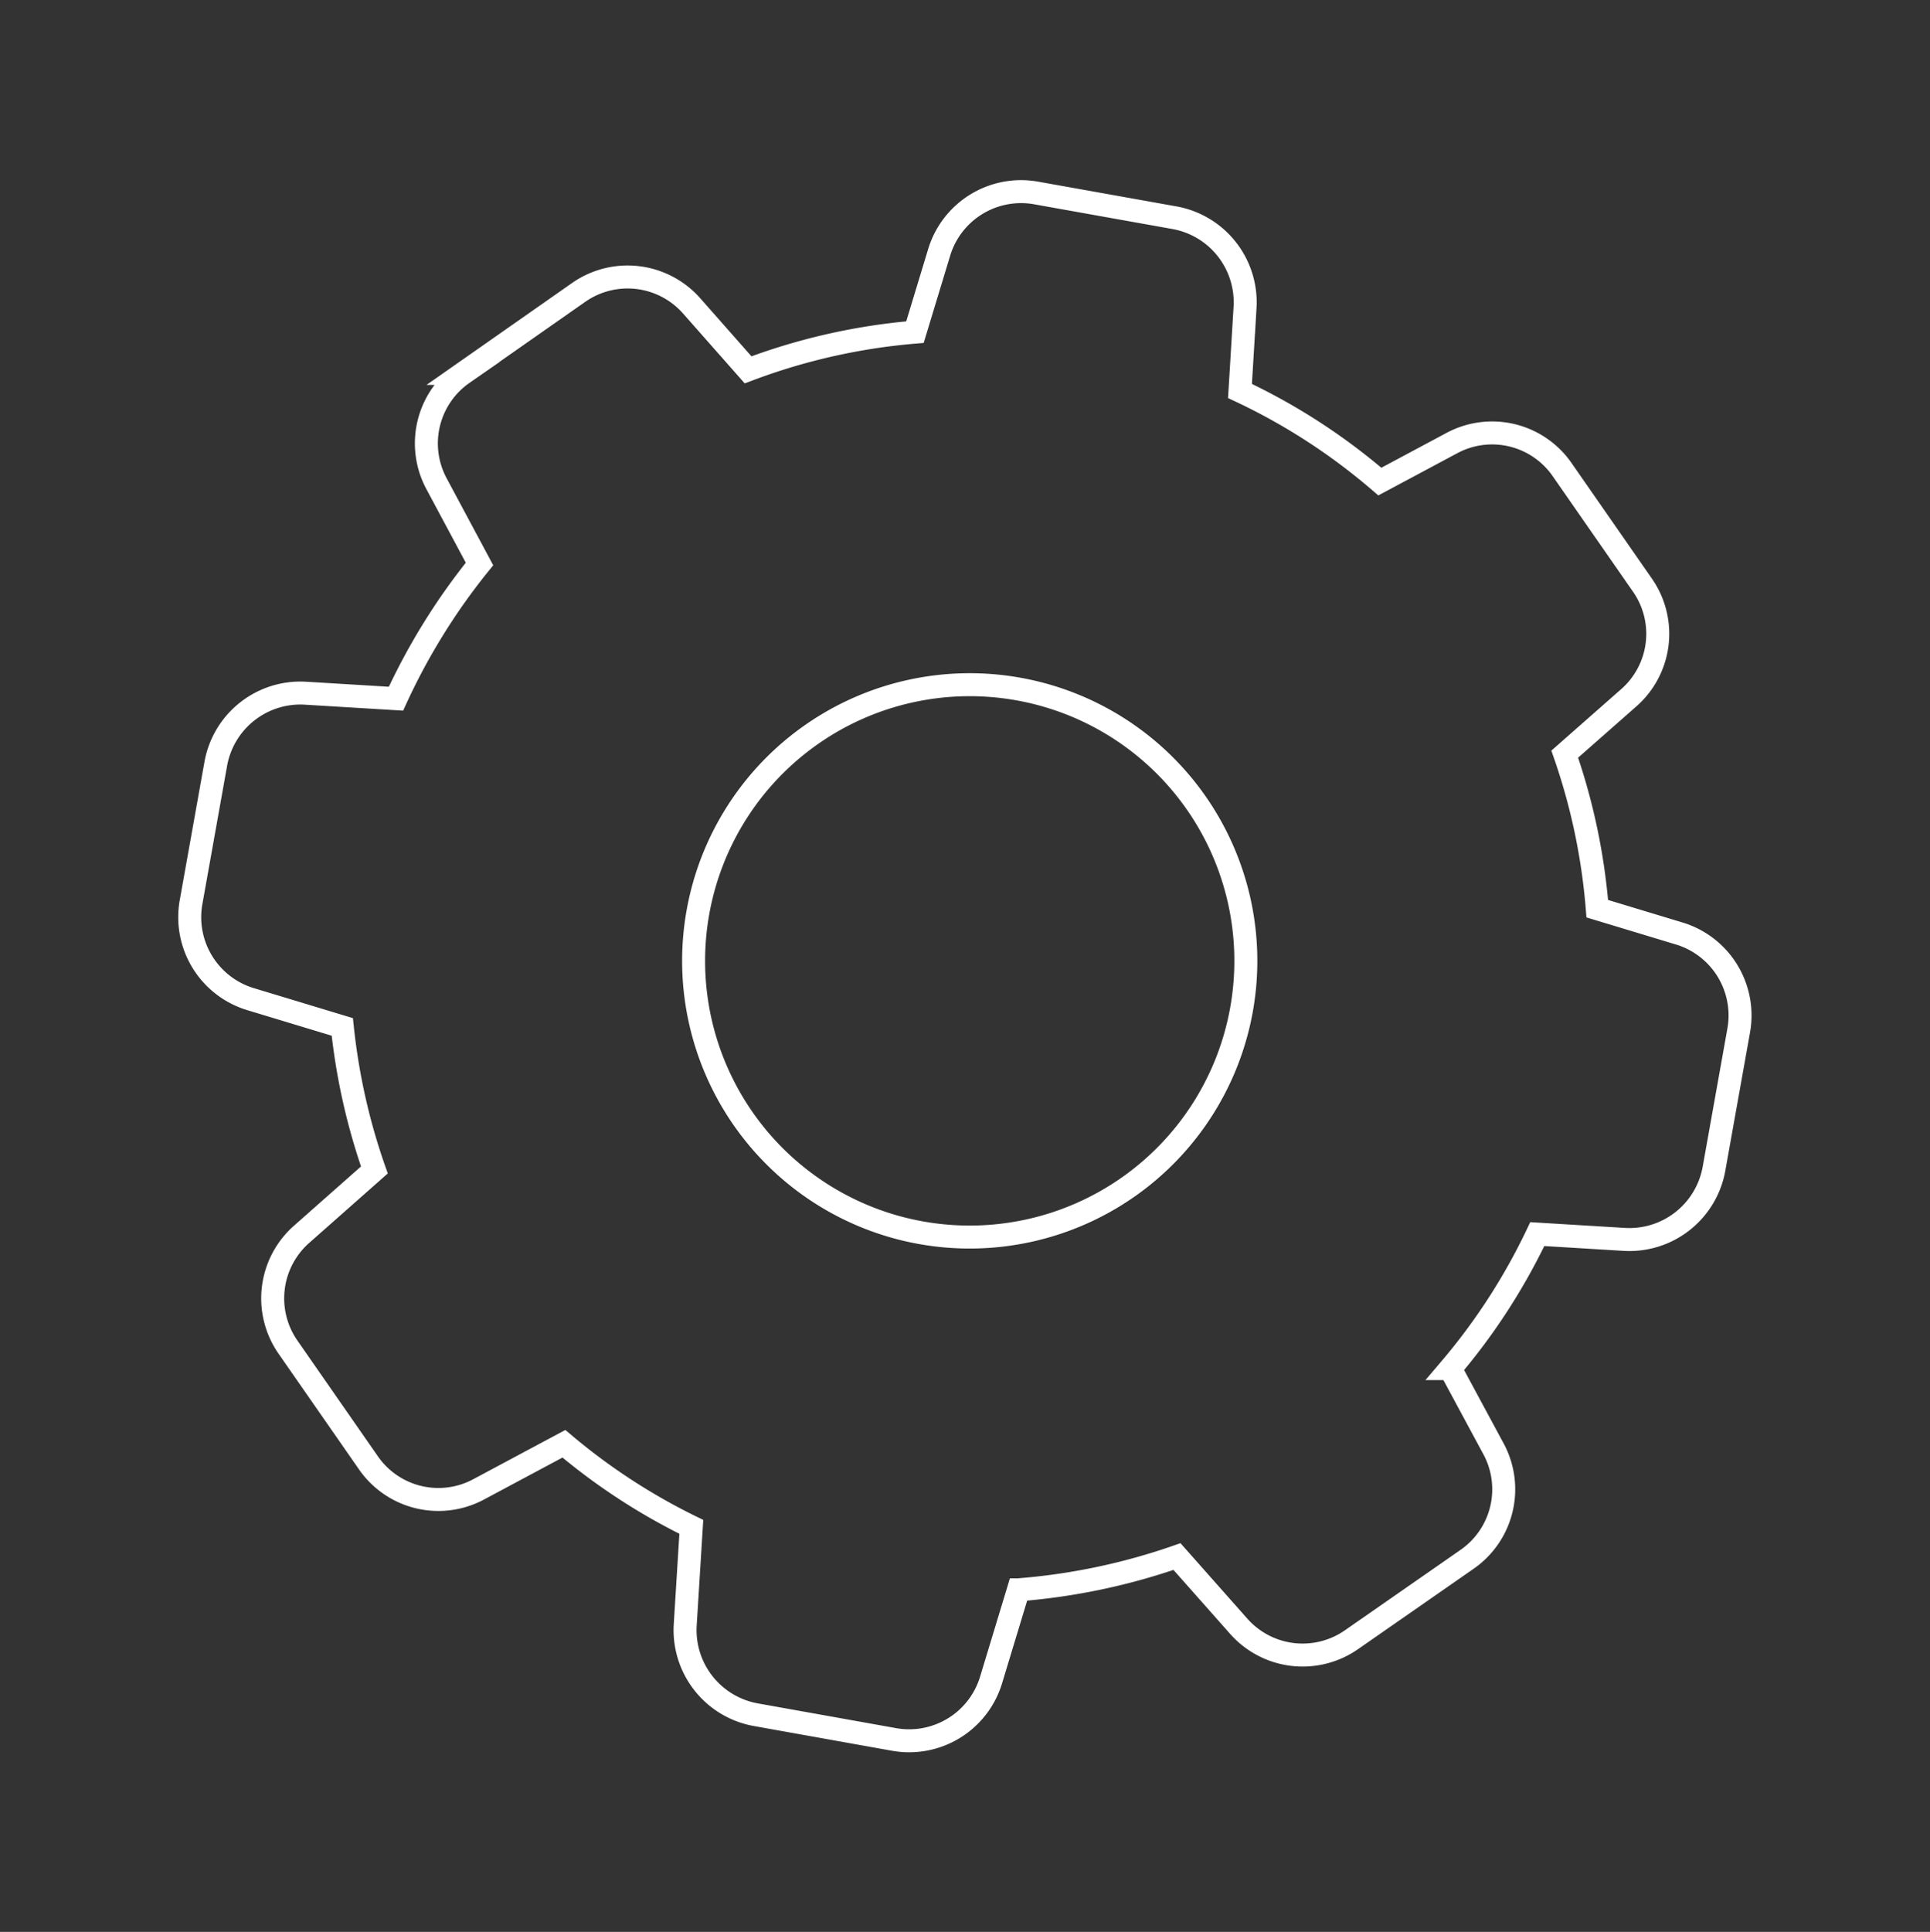 <svg xmlns="http://www.w3.org/2000/svg" width="168.007" height="168.134" viewBox="0 0 168.007 168.134">
  <rect x="0" y="0" width="168.007" height="168.134" fill="#333333" stroke="none"/>
  <path id="Trazado_1164" data-name="Trazado 1164" d="M115.953,20.371l-9.371-7.913a7.412,7.412,0,0,0-9.876.268L91.53,17.575a53.511,53.511,0,0,0-13.8-4.462l-1.458-7.14A7.481,7.481,0,0,0,68.355.023L56.129,1.065a7.449,7.449,0,0,0-6.812,7.169l-.238,7.259A53.654,53.654,0,0,0,35.9,22.424l-6.188-4.105a7.433,7.433,0,0,0-9.787,1.4l-7.913,9.43a7.412,7.412,0,0,0,.268,9.876l5.414,5.771A55.47,55.47,0,0,0,13.708,58L5.973,59.58a7.481,7.481,0,0,0-5.95,7.913L1.065,79.719a7.449,7.449,0,0,0,7.169,6.812l8.359.268a54.591,54.591,0,0,0,5.92,11.3l-4.671,7.05a7.433,7.433,0,0,0,1.4,9.787l9.371,7.913a7.412,7.412,0,0,0,9.876-.268l6.128-5.741A53.716,53.716,0,0,0,57.2,120.951l1.7,8.389a7.481,7.481,0,0,0,7.913,5.95l12.227-1.041a7.449,7.449,0,0,0,6.812-7.169l.268-8.211A54.976,54.976,0,0,0,98.7,112.5l6.753,4.462a7.433,7.433,0,0,0,9.787-1.4l7.913-9.371a7.412,7.412,0,0,0-.268-9.876l-5.444-5.771a53.609,53.609,0,0,0,4.284-13.268l7.437-1.517a7.481,7.481,0,0,0,5.95-7.913L134.07,55.623a7.449,7.449,0,0,0-7.169-6.812l-7.467-.238a54,54,0,0,0-6.217-12.256l4.076-6.128A7.4,7.4,0,0,0,115.953,20.371ZM69.873,91.053A24.033,24.033,0,1,1,91.8,65.083,24.036,24.036,0,0,1,69.873,91.053Z" transform="matrix(0.966, 0.259, -0.259, 0.966, 36.25, 1.228)" fill="none" stroke="#fff" stroke-width="2"/>
</svg>
